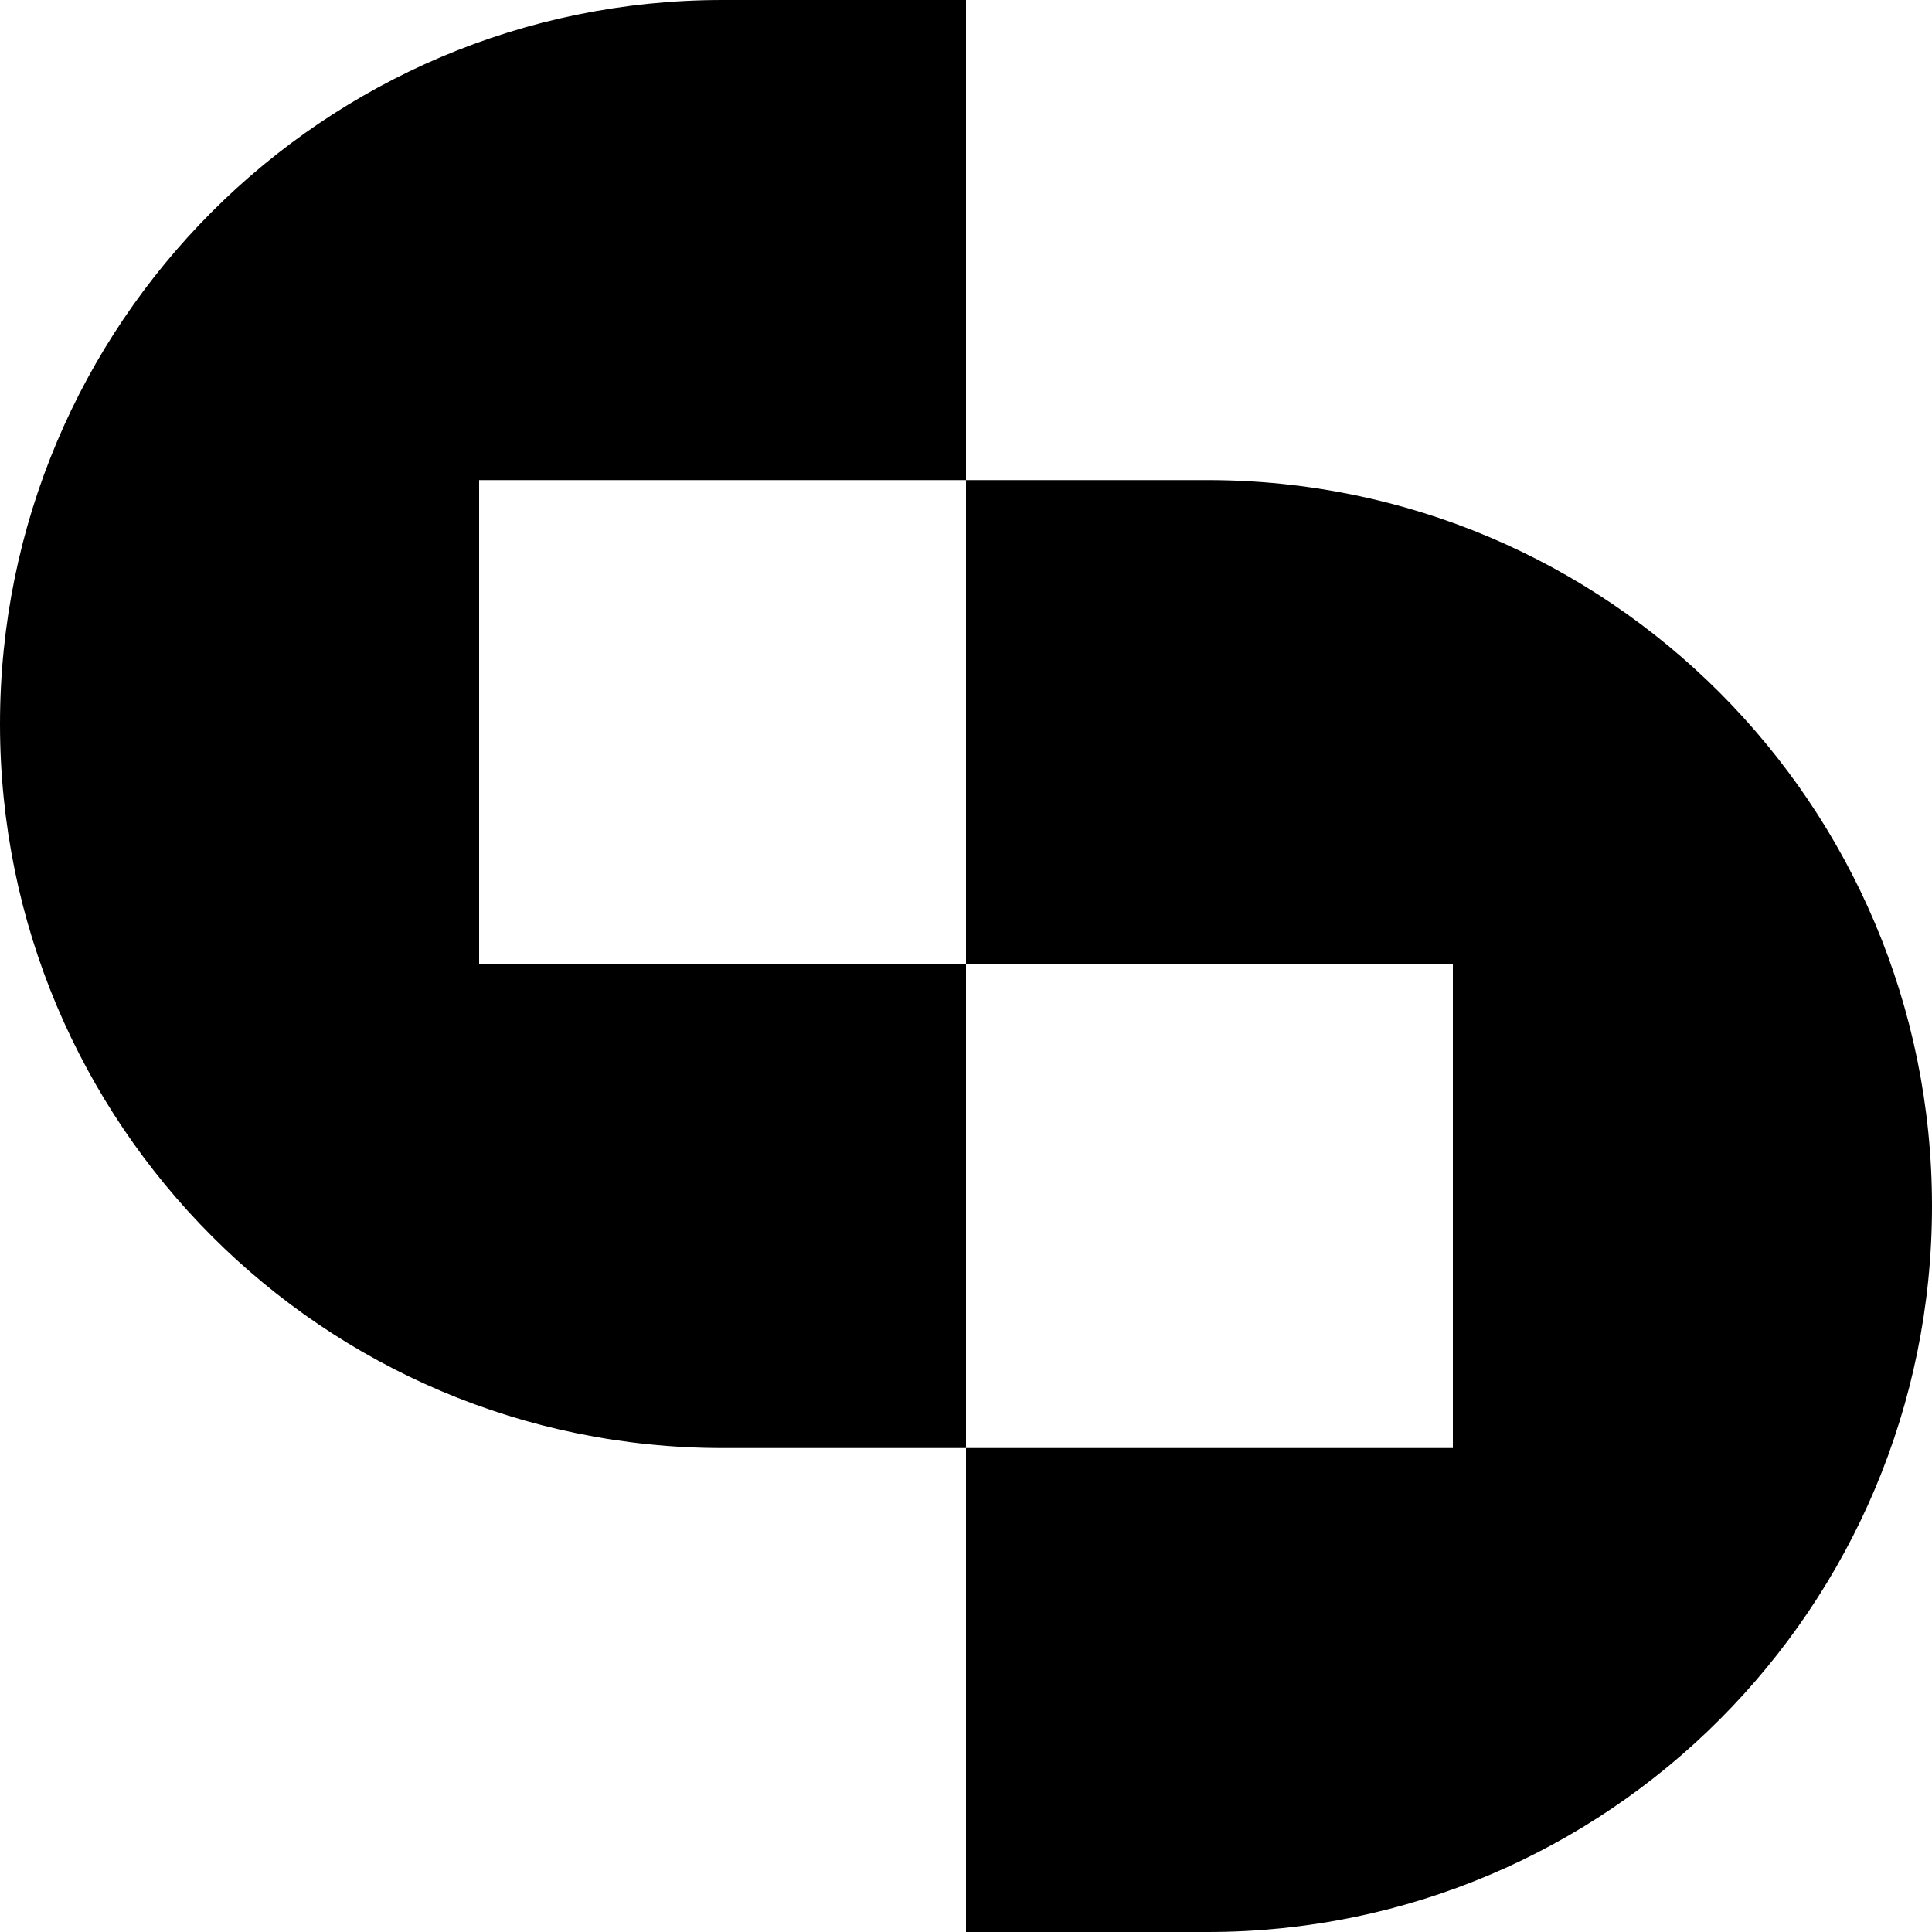 <svg xmlns="http://www.w3.org/2000/svg" version="1.1" xmlns:xlink="http://www.w3.org/1999/xlink" xmlns:svgjs="http://svgjs.dev/svgjs" width="36" height="36"><svg width="36" height="36" viewBox="0 0 36 36" fill="none" xmlns="http://www.w3.org/2000/svg">
<path d="M18 0V8.946H8.928V17.964H18V26.982H13.464C6.028 26.982 0 20.942 0 13.491C0 6.04 6.028 0 13.464 0H18ZM18 8.946H22.5C29.956 8.946 36 15.002 36 22.473C36 29.944 29.956 36 22.5 36H18V26.982H27.072V17.964H18V8.946Z" fill="black"></path>
</svg><style>@media (prefers-color-scheme: light) { :root { filter: none; } }
@media (prefers-color-scheme: dark) { :root { filter: invert(100%); } }
</style></svg>